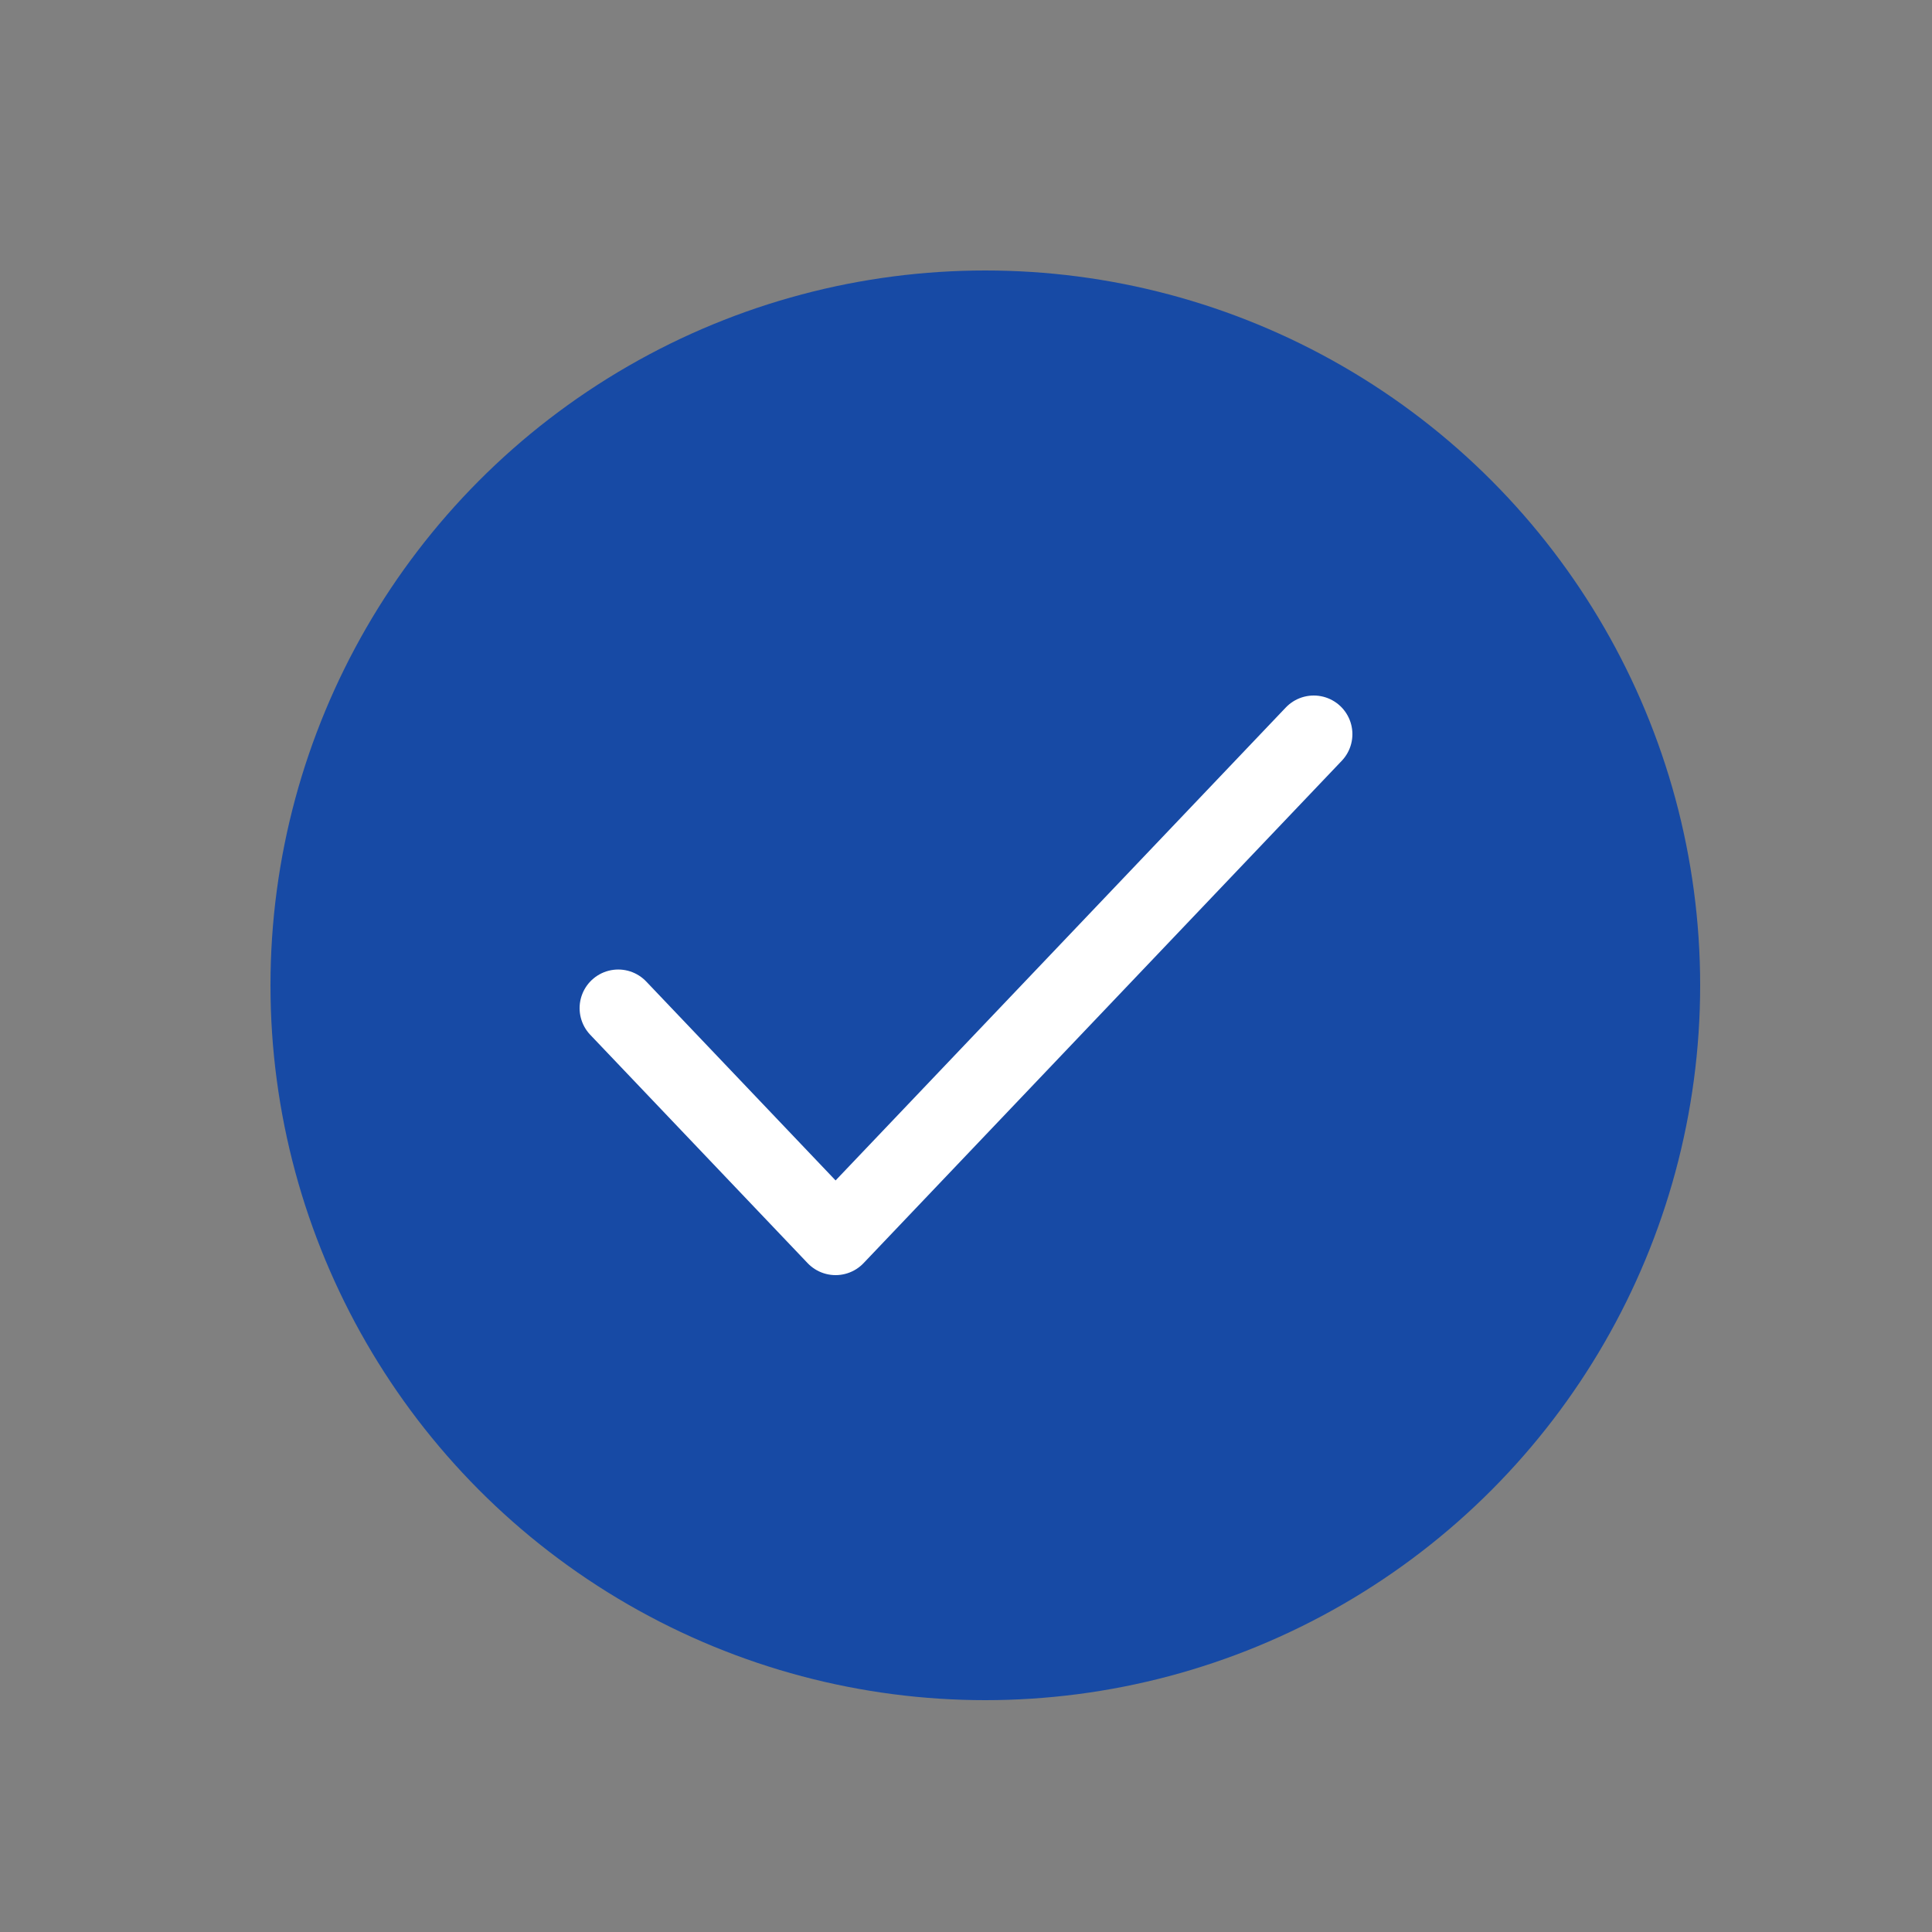 <?xml version="1.0" encoding="UTF-8"?> <svg xmlns="http://www.w3.org/2000/svg" width="50" height="50" viewBox="0 0 50 50" fill="none"><rect x="0" y="0" width="50" height="50" fill="#808080" stroke="none"/><circle cx="25.5" cy="25.5" r="18.5" fill="#174AA5"></circle><path d="M34 19L21.625 32L16 26.091" stroke="white" stroke-width="2" stroke-linecap="round" stroke-linejoin="round"></path></svg> 